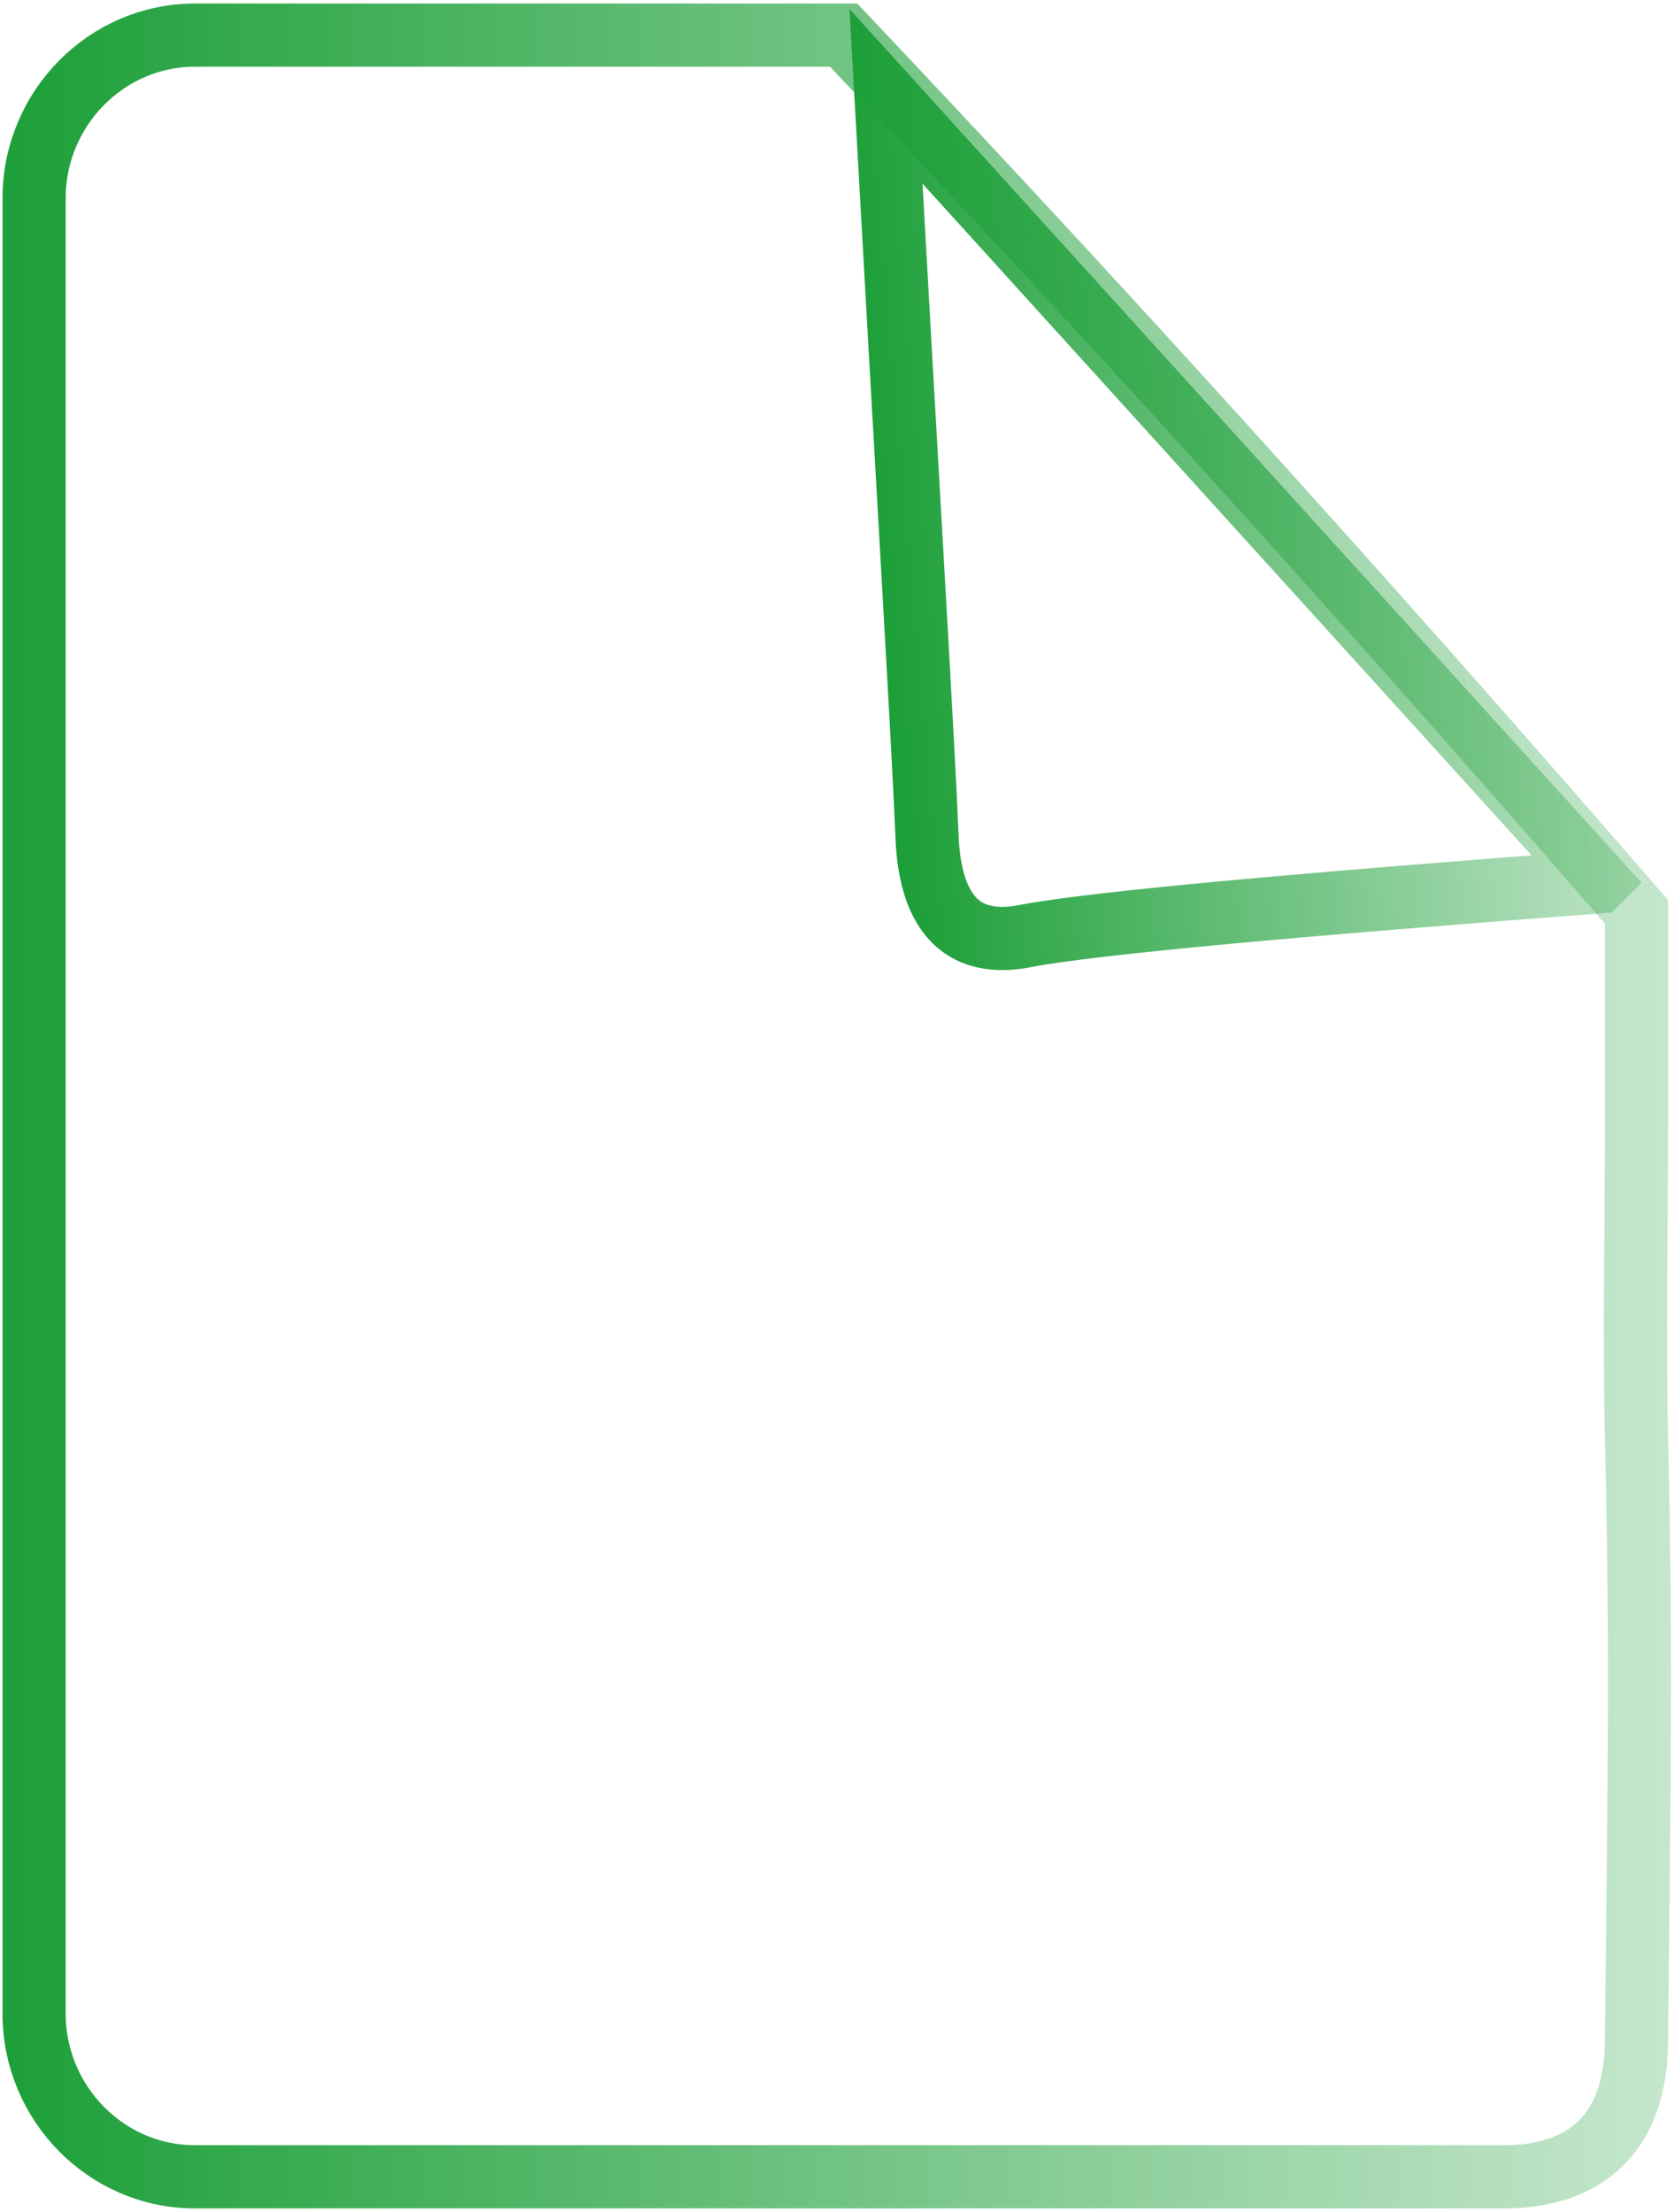 <?xml version="1.0" encoding="UTF-8"?>
<svg xmlns="http://www.w3.org/2000/svg" width="53" height="70" viewBox="0 0 53 70" fill="none">
  <g clip-path="url(#clip0_939_314)">
    <path fill-rule="evenodd" clip-rule="evenodd" d="M50.593 27.9C43.078 19.616 35.564 11.331 28.05 3.047C28.708 14.845 29.227 23.474 29.345 26.343C29.367 26.955 29.432 28.556 30.414 29.301C31.181 29.879 32.174 29.679 32.52 29.612C34.7 29.201 41.211 28.623 50.582 27.911L50.593 27.9Z" stroke="url(#paint0_linear_939_314)" stroke-width="2" stroke-miterlimit="10"></path>
    <path d="M47.505 68.888H6.165C3.369 68.888 1.08 66.564 1.08 63.728V6.272C1.08 3.436 3.369 1.112 6.165 1.112H26.711C31.451 6.116 36.223 11.287 41.016 16.624C44.709 20.728 48.304 24.809 51.813 28.856V35.528C51.813 38.864 51.737 42.2 51.813 45.536C51.964 51.697 51.91 55.944 51.813 64.44C51.813 65.185 51.77 66.709 50.733 67.776C49.718 68.821 48.25 68.899 47.494 68.888H47.505Z" stroke="url(#paint1_linear_939_314)" stroke-width="2" stroke-miterlimit="10"></path>
  </g>
  <defs>
    <linearGradient id="paint0_linear_939_314" x1="27.678" y1="15.743" x2="51.533" y2="13.665" gradientUnits="userSpaceOnUse">
      <stop stop-color="#1C9F38"></stop>
      <stop offset="1" stop-color="#1C9F38" stop-opacity="0.25"></stop>
    </linearGradient>
    <linearGradient id="paint1_linear_939_314" x1="0" y1="35.006" x2="53" y2="35.006" gradientUnits="userSpaceOnUse">
      <stop stop-color="#1C9F38"></stop>
      <stop offset="1" stop-color="#1C9F38" stop-opacity="0.25"></stop>
    </linearGradient>
    <clipPath id="clip0_939_314">
      <rect width="53" height="70" fill="white"></rect>
    </clipPath>
  </defs>
</svg>

